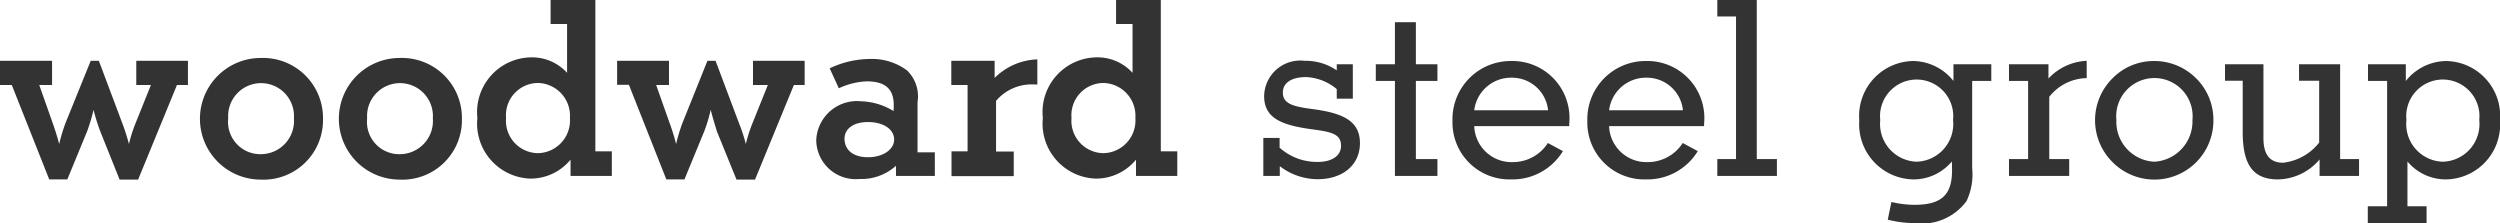 <?xml version="1.0" encoding="UTF-8"?>
<svg xmlns="http://www.w3.org/2000/svg" width="122.91" height="10.98" viewBox="0 0 122.91 10.98">
  <g id="woodwardsteel" transform="translate(-0.54 -1.51)">
    <g id="Group_33" data-name="Group 33">
      <path id="Path_84" data-name="Path 84" d="M5.14,6.91a9.08,9.08,0,0,1-.31,1.04l-.98,2.38H2.96L1.12,5.69H.54V4.5H3.1V5.69H2.47l.65,1.84c.08.23.2.57.33,1.06a8.84,8.84,0,0,1,.31-1.03L5,4.5h.4L6.55,7.56a10.571,10.571,0,0,1,.33,1.03,7.023,7.023,0,0,1,.34-1.06l.74-1.84H7.24V4.5H9.78V5.69H9.24L7.33,10.34H6.42L5.47,7.97A9.306,9.306,0,0,1,5.14,6.91Z" fill="#333"></path>
      <path id="Path_85" data-name="Path 85" d="M13.37,4.36a2.95,2.95,0,0,1,3.05,2.99,2.927,2.927,0,0,1-3.07,2.99,2.99,2.99,0,1,1,.02-5.98Zm0,4.73a1.632,1.632,0,0,0,1.62-1.76,1.619,1.619,0,1,0-3.23,0A1.587,1.587,0,0,0,13.37,9.09Z" fill="#333"></path>
      <path id="Path_86" data-name="Path 86" d="M20.2,4.36a2.95,2.95,0,0,1,3.05,2.99,2.927,2.927,0,0,1-3.07,2.99,2.99,2.99,0,1,1,.02-5.98Zm0,4.73a1.632,1.632,0,0,0,1.62-1.76,1.619,1.619,0,1,0-3.23,0A1.587,1.587,0,0,0,20.2,9.09Z" fill="#333"></path>
      <path id="Path_87" data-name="Path 87" d="M29.81,8.95h.81v1.21H28.59v-.8a2.537,2.537,0,0,1-2,.93,2.705,2.705,0,0,1-2.58-2.98,2.691,2.691,0,0,1,2.64-2.98,2.326,2.326,0,0,1,1.77.76V2.69h-.81V1.51h2.2ZM26.99,5.59a1.583,1.583,0,0,0-1.57,1.72,1.591,1.591,0,0,0,1.57,1.73,1.609,1.609,0,0,0,1.57-1.73A1.612,1.612,0,0,0,26.99,5.59Z" fill="#333"></path>
      <path id="Path_88" data-name="Path 88" d="M35.48,6.91a7.426,7.426,0,0,1-.31,1.04l-.98,2.38H33.3L31.46,5.68h-.58V4.5h2.55V5.69H32.8l.65,1.84a10.193,10.193,0,0,1,.33,1.06,8.839,8.839,0,0,1,.31-1.03L35.32,4.5h.4l1.15,3.06a8.683,8.683,0,0,1,.34,1.03,7.024,7.024,0,0,1,.34-1.06l.74-1.84h-.73V4.5H40.1V5.69h-.53l-1.91,4.65h-.91l-.96-2.36C35.71,7.72,35.6,7.37,35.48,6.91Z" fill="#333"></path>
      <path id="Path_89" data-name="Path 89" d="M46.5,8.99v1.17H44.59v-.5a2.544,2.544,0,0,1-1.8.65,1.939,1.939,0,0,1-2.12-1.92,2.005,2.005,0,0,1,2.21-1.9,3.222,3.222,0,0,1,1.59.48c.01-.11.01-.21.01-.29,0-.8-.42-1.17-1.33-1.17a3.574,3.574,0,0,0-1.37.34l-.45-.98a4.643,4.643,0,0,1,1.96-.46,2.883,2.883,0,0,1,1.84.56,1.772,1.772,0,0,1,.52,1.56V9h.85Zm-3.29.25c.76,0,1.29-.39,1.29-.87,0-.5-.52-.86-1.29-.86-.71,0-1.15.33-1.15.82C42.06,8.89,42.5,9.24,43.21,9.24Z" fill="#333"></path>
      <path id="Path_90" data-name="Path 90" d="M47.31,8.95h.8V5.69h-.8V4.5h2.13v.84a3.133,3.133,0,0,1,2.06-.91h.04V5.67a2.175,2.175,0,0,0-.25-.01,2.286,2.286,0,0,0-1.78.81V8.96h.87v1.21H47.32V8.95Z" fill="#333"></path>
      <path id="Path_91" data-name="Path 91" d="M57.61,8.95h.81v1.21H56.39v-.8a2.537,2.537,0,0,1-2,.93,2.705,2.705,0,0,1-2.58-2.98,2.691,2.691,0,0,1,2.64-2.98,2.326,2.326,0,0,1,1.77.76V2.69h-.81V1.51h2.2V8.95ZM54.79,5.59a1.583,1.583,0,0,0-1.57,1.72,1.591,1.591,0,0,0,1.57,1.73,1.609,1.609,0,0,0,1.57-1.73A1.612,1.612,0,0,0,54.79,5.59Z" fill="#333"></path>
    </g>
    <g id="Group_34" data-name="Group 34">
      <path id="Path_92" data-name="Path 92" d="M63.45,10.16h-.8V8.29h.8v.48a2.742,2.742,0,0,0,1.88.7c.71,0,1.14-.31,1.14-.79,0-.62-.52-.69-1.55-.83-1.46-.21-2.23-.58-2.23-1.62a1.779,1.779,0,0,1,2-1.73,2.689,2.689,0,0,1,1.57.47v-.3h.79V6.36h-.79V5.89a2.515,2.515,0,0,0-1.51-.59c-.74,0-1.14.3-1.14.76,0,.59.58.7,1.59.83,1.46.21,2.2.62,2.2,1.66s-.81,1.77-2.08,1.77a3.061,3.061,0,0,1-1.86-.64v.48Z" fill="#333"></path>
      <path id="Path_93" data-name="Path 93" d="M71.21,10.16H69.12V5.49h-.94V4.67h.94V2.6h1.03V4.67h1.06v.82H70.15V9.33h1.06Z" fill="#333"></path>
      <path id="Path_94" data-name="Path 94" d="M77.38,8.94a2.9,2.9,0,0,1-2.54,1.39,2.8,2.8,0,0,1-2.89-2.88,2.861,2.861,0,0,1,2.87-2.94,2.805,2.805,0,0,1,2.87,3.08v.12H73.02a1.835,1.835,0,0,0,1.89,1.77,2.044,2.044,0,0,0,1.73-.94Zm-.73-2.01a1.781,1.781,0,0,0-1.78-1.6,1.822,1.822,0,0,0-1.85,1.6Z" fill="#333"></path>
      <path id="Path_95" data-name="Path 95" d="M84.01,8.94a2.9,2.9,0,0,1-2.54,1.39,2.8,2.8,0,0,1-2.89-2.88,2.861,2.861,0,0,1,2.87-2.94,2.805,2.805,0,0,1,2.87,3.08v.12H79.65a1.835,1.835,0,0,0,1.89,1.77,2.044,2.044,0,0,0,1.73-.94Zm-.73-2.01a1.781,1.781,0,0,0-1.78-1.6,1.822,1.822,0,0,0-1.85,1.6Z" fill="#333"></path>
      <path id="Path_96" data-name="Path 96" d="M84.97,10.16V9.33h.92V2.32h-.92V1.51h1.94V9.33h.99v.83Z" fill="#333"></path>
      <path id="Path_97" data-name="Path 97" d="M94.66,11.58c1.32,0,1.85-.48,1.85-1.69,0-.13,0-.27-.01-.44a2.454,2.454,0,0,1-1.89.88,2.709,2.709,0,0,1-2.66-2.9,2.7,2.7,0,0,1,2.66-2.92,2.572,2.572,0,0,1,1.97.98V4.67h1.86v.82H97.5v4.3a3.026,3.026,0,0,1-.28,1.61,2.734,2.734,0,0,1-2.56,1.08,5.544,5.544,0,0,1-1.31-.17l.18-.87A4.99,4.99,0,0,0,94.66,11.58Zm.11-2.12a1.856,1.856,0,0,0,1.79-2.05,1.8,1.8,0,1,0-3.58,0A1.861,1.861,0,0,0,94.77,9.46Z" fill="#333"></path>
      <path id="Path_98" data-name="Path 98" d="M99.31,10.16V9.33h.94V5.49h-.94V4.67h1.94v.7a2.741,2.741,0,0,1,1.88-.87v.85a2.4,2.4,0,0,0-1.84.92V9.33h.98v.83Z" fill="#333"></path>
      <path id="Path_99" data-name="Path 99" d="M104.4,5.36a2.836,2.836,0,0,1,2.04-.85,2.9,2.9,0,0,1,2.07.85,2.864,2.864,0,0,1,.85,2.06,2.9,2.9,0,0,1-4.96,2.06,2.9,2.9,0,0,1,0-4.12Zm2.05,4.1a1.984,1.984,0,0,0,1.88-2.05,1.879,1.879,0,1,0-3.74,0A1.962,1.962,0,0,0,106.45,9.46Z" fill="#333"></path>
      <path id="Path_100" data-name="Path 100" d="M115.59,4.67V9.33h.93v.83h-1.94V9.35a2.737,2.737,0,0,1-2.05.98c-1.26,0-1.73-.77-1.73-2.34V5.48h-.87V4.67h1.89V8.3c0,.81.31,1.21.97,1.21a2.624,2.624,0,0,0,1.77-.99V5.48h-.99V4.67Z" fill="#333"></path>
      <path id="Path_101" data-name="Path 101" d="M116.96,11.65h.94V5.49h-.94V4.67h1.86v.82a2.572,2.572,0,0,1,1.97-.98,2.7,2.7,0,0,1,2.66,2.92,2.7,2.7,0,0,1-2.66,2.9,2.454,2.454,0,0,1-1.89-.88v2.2h.94v.84h-2.89v-.84Zm3.68-2.19a1.85,1.85,0,0,0,1.79-2.05,1.8,1.8,0,1,0-3.58,0A1.85,1.85,0,0,0,120.64,9.46Z" fill="#333"></path>
    </g>
  </g>
</svg>
